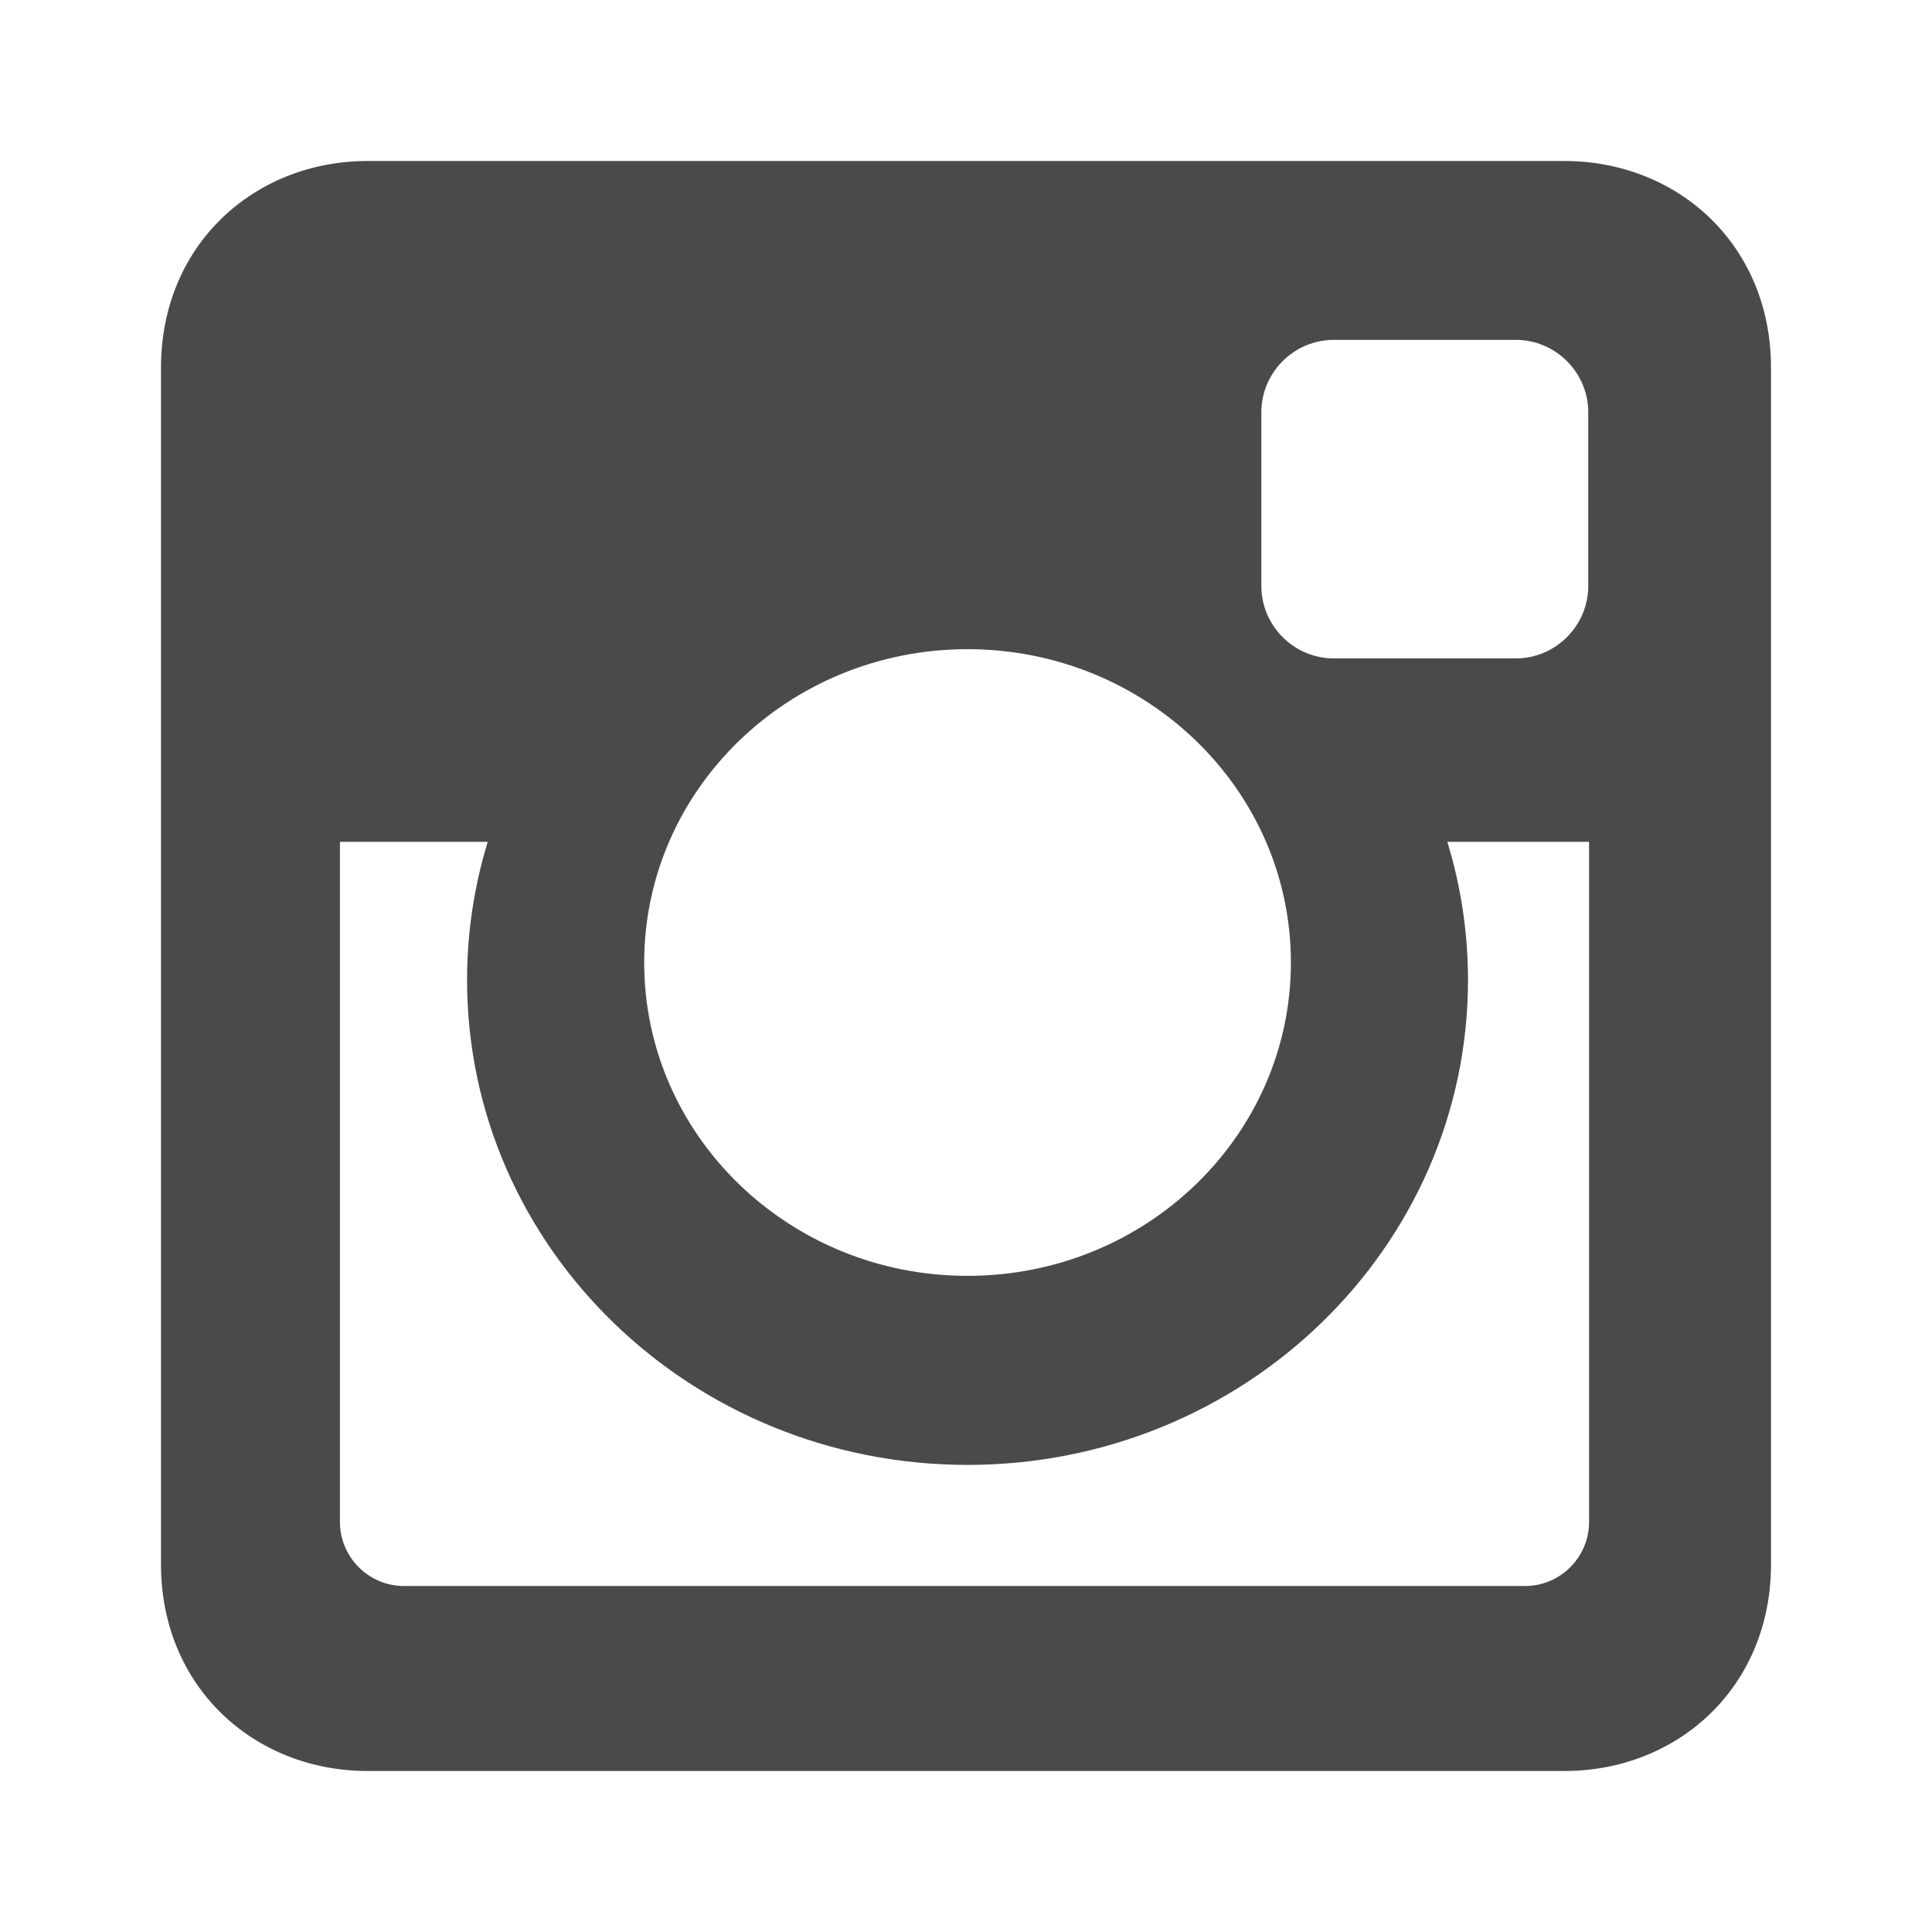<?xml version="1.0" encoding="UTF-8" standalone="no"?>
<svg width="60px" height="60px" viewBox="0 0 60 60" version="1.1" xmlns="http://www.w3.org/2000/svg" xmlns:xlink="http://www.w3.org/1999/xlink" xmlns:sketch="http://www.bohemiancoding.com/sketch/ns">
    <!-- Generator: sketchtool 3.4 (381) - http://www.bohemiancoding.com/sketch -->
    <title>ico_photogallery</title>
    <desc>Created with sketchtool.</desc>
    <defs></defs>
    <g id="Welcome" stroke="none" stroke-width="1" fill="none" fill-rule="evenodd" sketch:type="MSPage">
        <g id="03-トップページ-full" sketch:type="MSArtboardGroup" transform="translate(-758, -2049)" fill="#4A4A4A">
            <g id="user-+-photo" sketch:type="MSLayerGroup" transform="translate(60, 2019)">
                <g id="photo" transform="translate(570, 0)" sketch:type="MSShapeGroup">
                    <g id="Page-1-+-ico_photogallery" transform="translate(128, 30)">
                        <path d="M30.047,20.161 C24.503,20.161 20.006,24.518 20.006,29.892 C20.006,35.267 24.503,39.623 30.047,39.623 C35.593,39.623 40.09,35.267 40.09,29.892 C40.09,24.518 35.595,20.161 30.047,20.161 L30.047,20.161 Z M49.35,26.144 L44.948,26.144 C45.364,27.503 45.59,28.944 45.59,30.434 C45.59,38.751 38.631,45.494 30.047,45.494 C21.464,45.494 14.505,38.751 14.505,30.434 C14.505,28.944 14.731,27.503 15.147,26.144 L10.557,26.144 L10.557,47.266 C10.557,48.359 11.45,49.255 12.545,49.255 L47.362,49.255 C48.458,49.255 49.35,48.359 49.35,47.266 L49.35,26.144 Z M41.423,10.555 C40.185,10.555 39.172,11.567 39.172,12.806 L39.172,18.195 C39.172,19.434 40.185,20.447 41.423,20.447 L47.076,20.447 C48.312,20.447 49.325,19.434 49.325,18.195 L49.325,12.806 C49.325,11.567 48.312,10.555 47.076,10.555 L41.423,10.555 Z M11.417,5 L48.583,5 C52.112,5 55,7.612 55,11.417 L55,48.583 C55,52.388 52.112,55 48.583,55 L11.417,55 C7.888,55 5,52.388 5,48.583 L5,11.417 C5,7.612 7.888,5 11.417,5 L11.417,5 Z" id="Page-1"></path>
                    </g>
                </g>
            </g>
        </g>
    </g>
</svg>